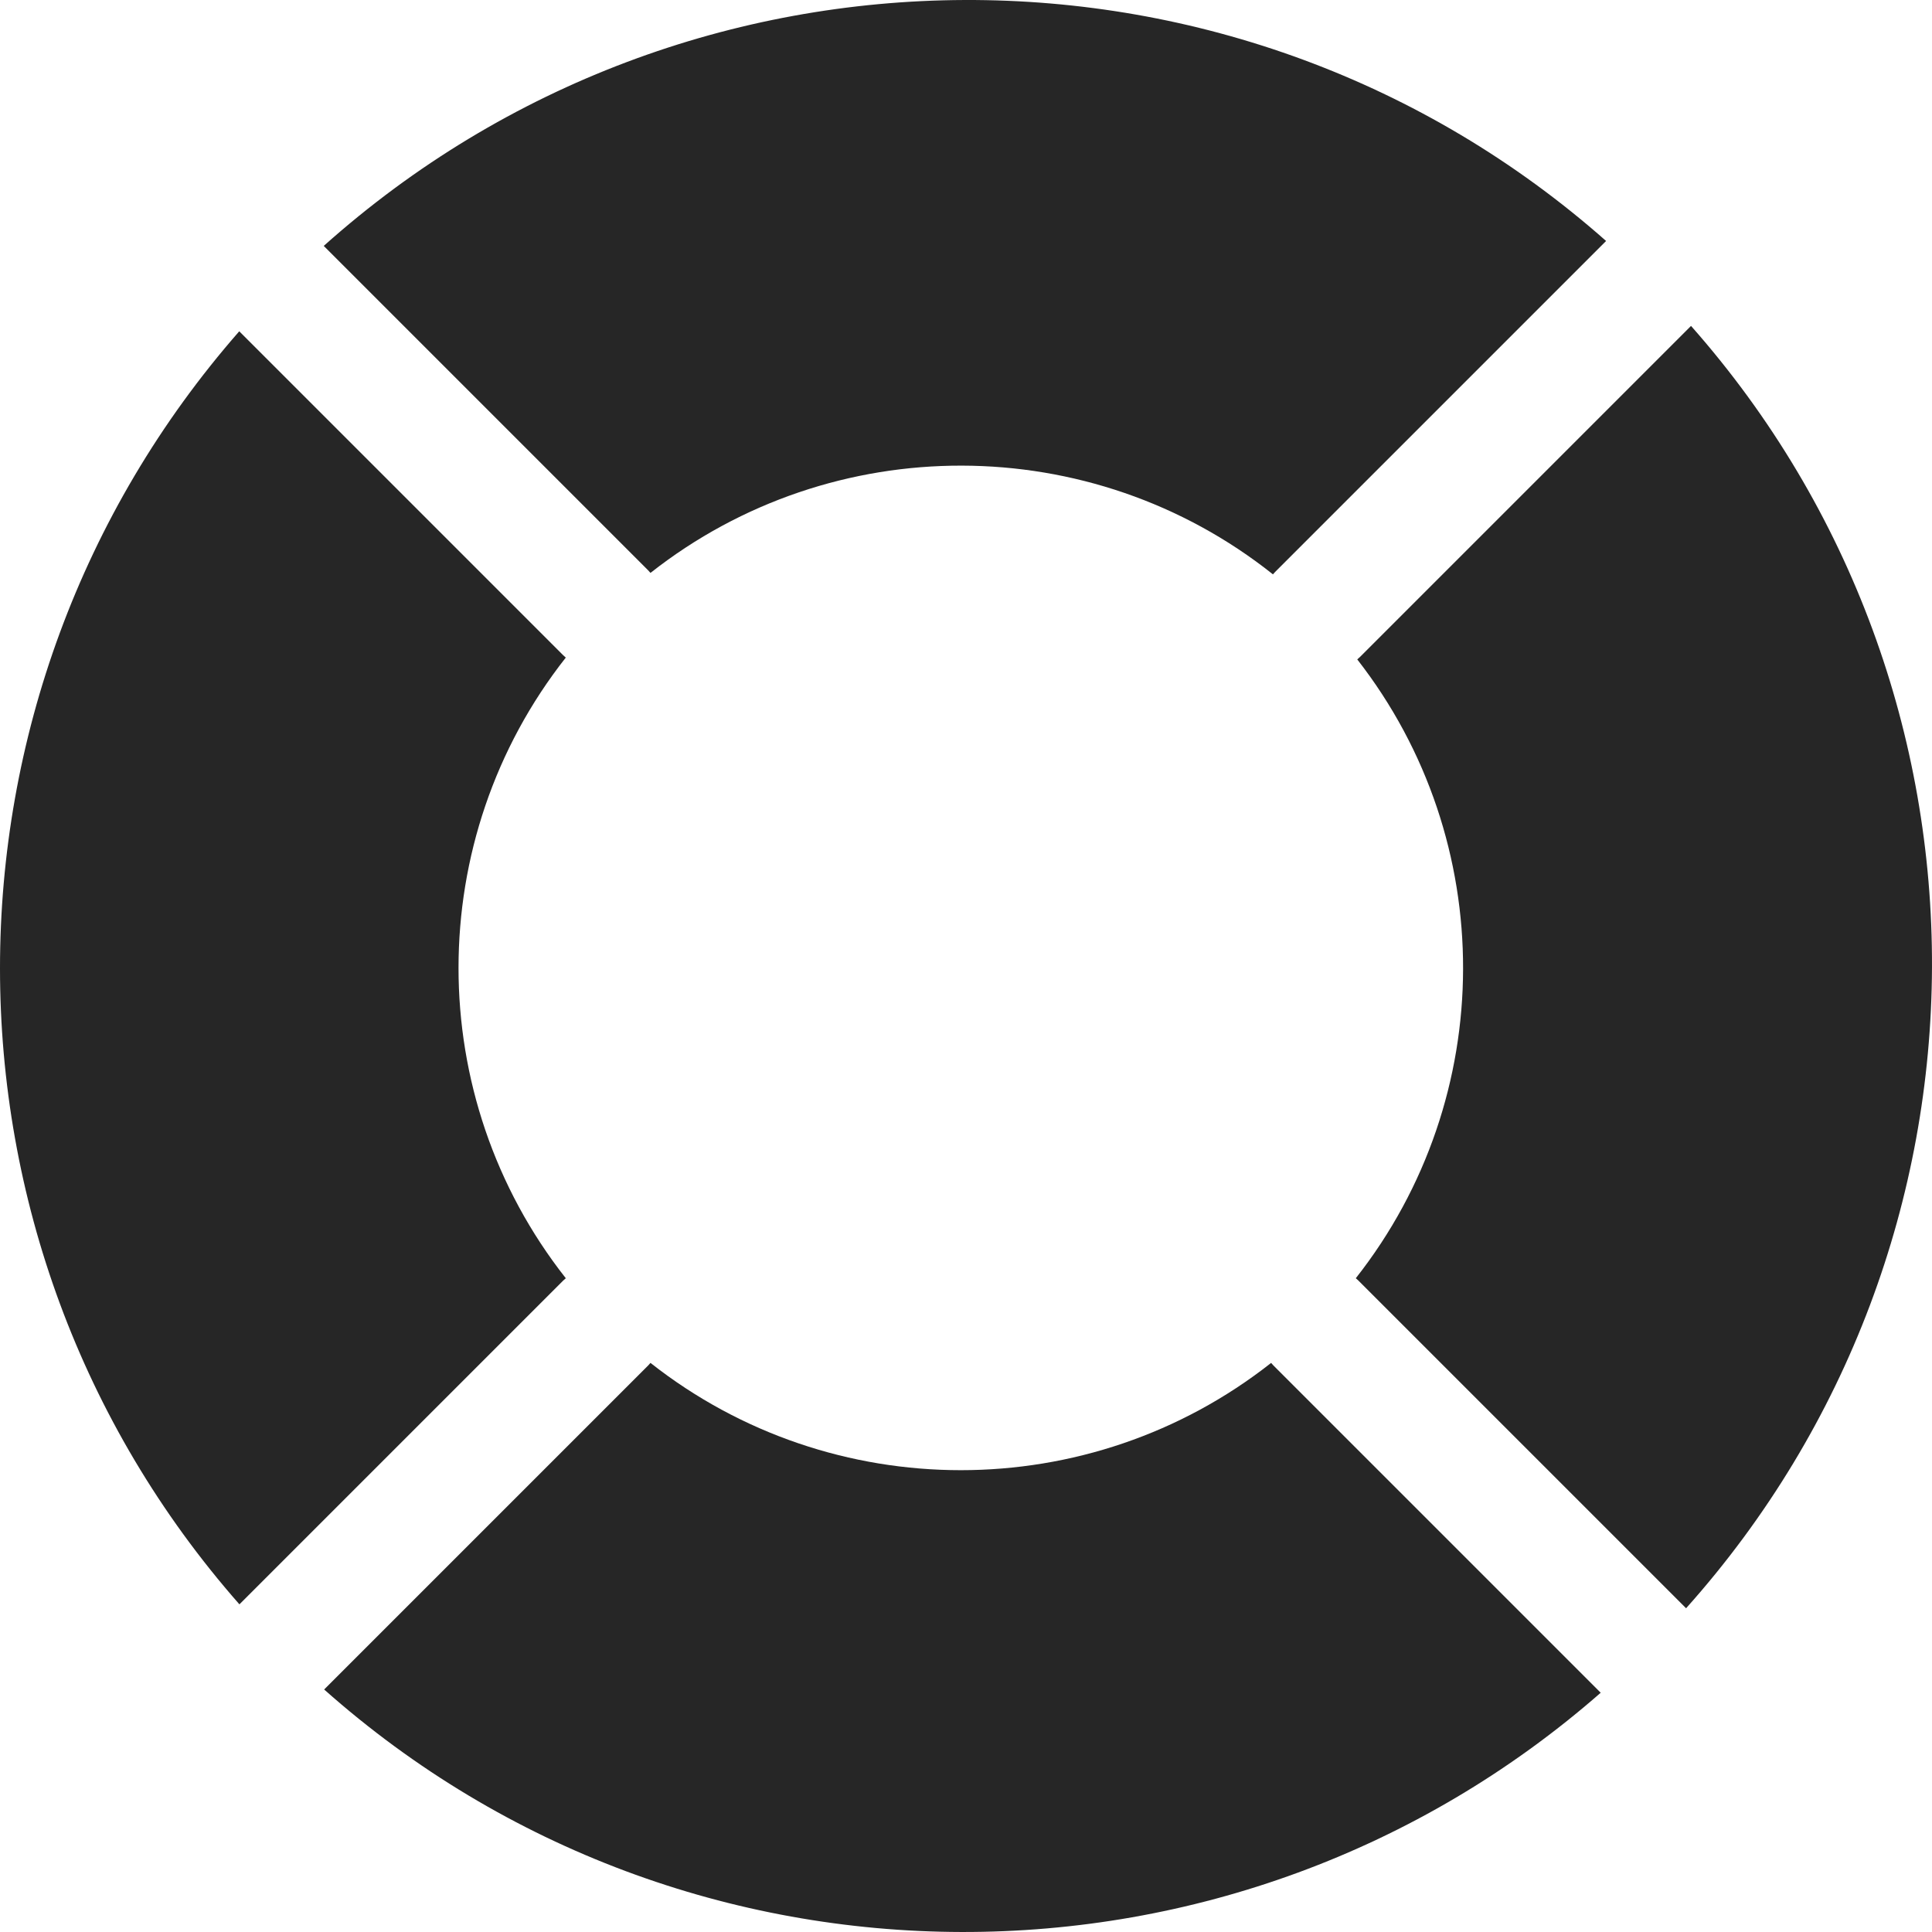 <?xml version="1.0" encoding="UTF-8"?> <svg xmlns="http://www.w3.org/2000/svg" width="512" height="512" viewBox="0 0 512 512" fill="none"> <g clip-path="url(#clip0)"> <path d="M171.749 151.123C171.975 151.349 172.174 151.59 172.384 151.825C220.671 113.793 289.193 113.922 337.344 152.209C337.539 151.991 337.723 151.768 337.932 151.559L425.63 63.861C328.797 -21.739 182.482 -21.267 85.796 65.168L171.749 151.123Z" fill="#262626"></path> <path d="M448.138 86.37L360.441 174.069C360.199 174.311 359.94 174.527 359.687 174.751C397.21 222.848 397.079 290.78 359.302 338.743C359.538 338.953 359.779 339.153 360.005 339.379L446.831 426.205C533.266 329.518 533.738 183.203 448.138 86.37V86.37Z" fill="#262626"></path> <path d="M149.239 339.378C149.465 339.152 149.706 338.952 149.942 338.743C112.037 290.619 112.037 222.392 149.941 174.268C149.706 174.059 149.465 173.859 149.239 173.633L63.404 87.796C-21.131 184.336 -21.152 328.996 63.45 425.166L149.239 339.378Z" fill="#262626"></path> <path d="M337.494 361.888C337.268 361.662 337.068 361.421 336.859 361.185C288.734 399.089 220.509 399.089 172.384 361.185C172.175 361.421 171.975 361.662 171.748 361.888L85.904 447.731C182.069 533.152 327.352 533.401 424.202 448.595L337.494 361.888Z" fill="#262626"></path> </g> <defs> <clipPath id="clip0"> <rect width="512" height="512" fill="white"></rect> </clipPath> </defs> </svg> 
